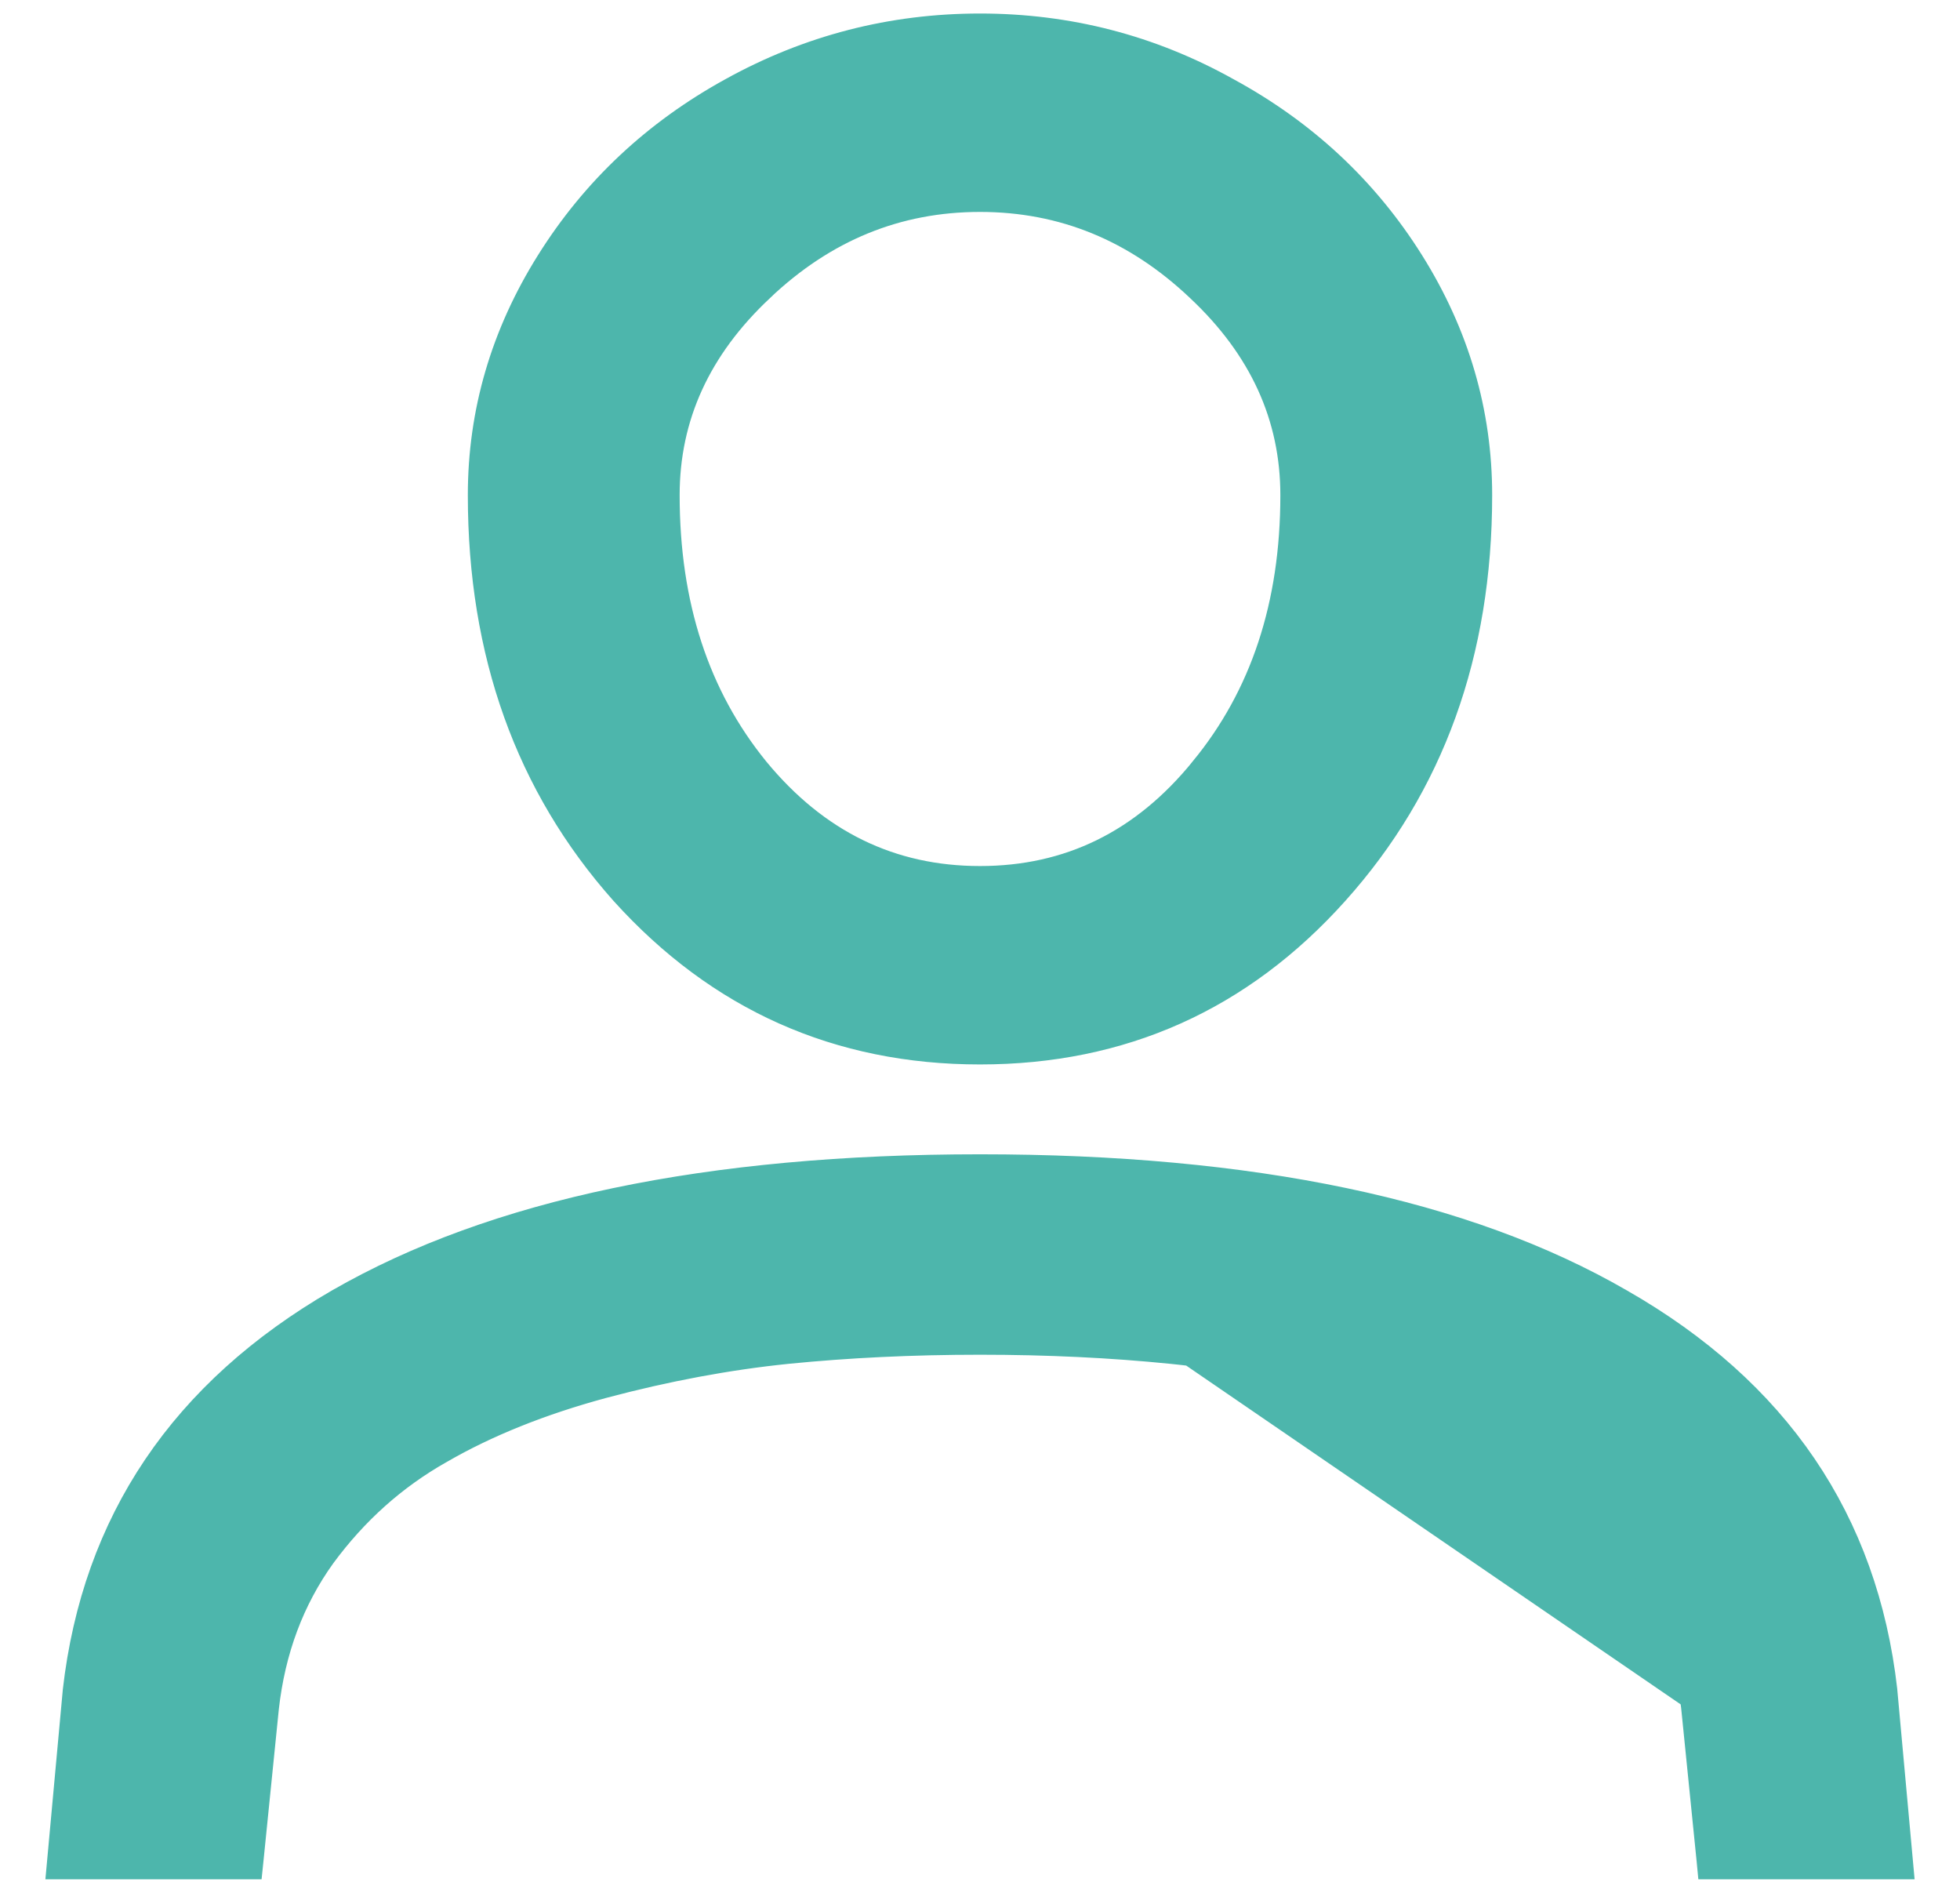 <svg xmlns="http://www.w3.org/2000/svg" width="29" height="28" viewBox="0 0 29 28" fill="none">
    <path d="M27.849 27.5H25.401H27.849ZM27.849 27.5L27.851 27.514L28 27.5V27.35H27.986L27.773 25.014C27.491 22.543 26.208 20.655 23.922 19.349L27.849 27.5ZM9.189 13.226L9.19 13.227C10.615 14.805 12.389 15.596 14.5 15.596C16.611 15.596 18.379 14.805 19.794 13.226C21.218 11.639 21.928 9.668 21.928 7.325C21.928 6.091 21.589 4.933 20.914 3.856C20.239 2.779 19.327 1.927 18.179 1.303C17.041 0.668 15.814 0.35 14.5 0.35C13.186 0.35 11.953 0.668 10.805 1.303C9.668 1.928 8.76 2.779 8.086 3.856C7.411 4.933 7.072 6.091 7.072 7.325C7.072 9.668 7.776 11.638 9.189 13.226ZM17.711 4.3L17.712 4.301C18.637 5.169 19.094 6.176 19.094 7.325C19.094 8.943 18.648 10.284 17.763 11.358L17.763 11.359C16.891 12.431 15.806 12.961 14.5 12.961C13.194 12.961 12.104 12.431 11.221 11.359C10.347 10.285 9.906 8.944 9.906 7.325C9.906 6.176 10.363 5.169 11.289 4.301L11.289 4.3C12.216 3.421 13.284 2.985 14.5 2.985C15.716 2.985 16.784 3.421 17.711 4.3ZM3.599 27.65H3.735L3.749 27.515L3.976 25.272C3.976 25.271 3.976 25.271 3.976 25.271C4.071 24.421 4.349 23.678 4.809 23.038C5.284 22.392 5.858 21.879 6.532 21.498L6.534 21.497C7.213 21.104 8.013 20.782 8.934 20.533C9.869 20.284 10.776 20.115 11.656 20.025C12.549 19.936 13.497 19.89 14.5 19.89C15.503 19.89 16.445 19.936 17.328 20.025L17.328 20.025C18.218 20.115 19.125 20.284 20.049 20.533L20.05 20.533C20.982 20.782 21.788 21.099 22.468 21.483C23.141 21.864 23.709 22.381 24.174 23.037L24.174 23.037L24.175 23.039C24.646 23.679 24.929 24.417 25.024 25.256C25.024 25.256 25.024 25.256 25.024 25.257L25.252 27.515L25.265 27.65H25.401H28H28.164L28.149 27.486L27.922 25L27.922 25L27.922 24.997C27.634 22.475 26.321 20.547 23.997 19.219C21.691 17.885 18.521 17.225 14.5 17.225C10.479 17.225 7.303 17.885 4.987 19.219L4.986 19.219C2.673 20.557 1.366 22.491 1.078 25.012L1.078 25.012L1.078 25.015L0.851 27.486L0.836 27.65H1H3.599ZM20.088 20.388C19.157 20.137 18.242 19.966 17.343 19.876L25.173 25.24C25.076 24.376 24.783 23.613 24.296 22.95C23.82 22.277 23.235 21.744 22.541 21.353C21.848 20.961 21.031 20.64 20.088 20.388Z" fill="#4DB6AC" stroke="#4DB6AC" stroke-width="0.3"/>
</svg>
